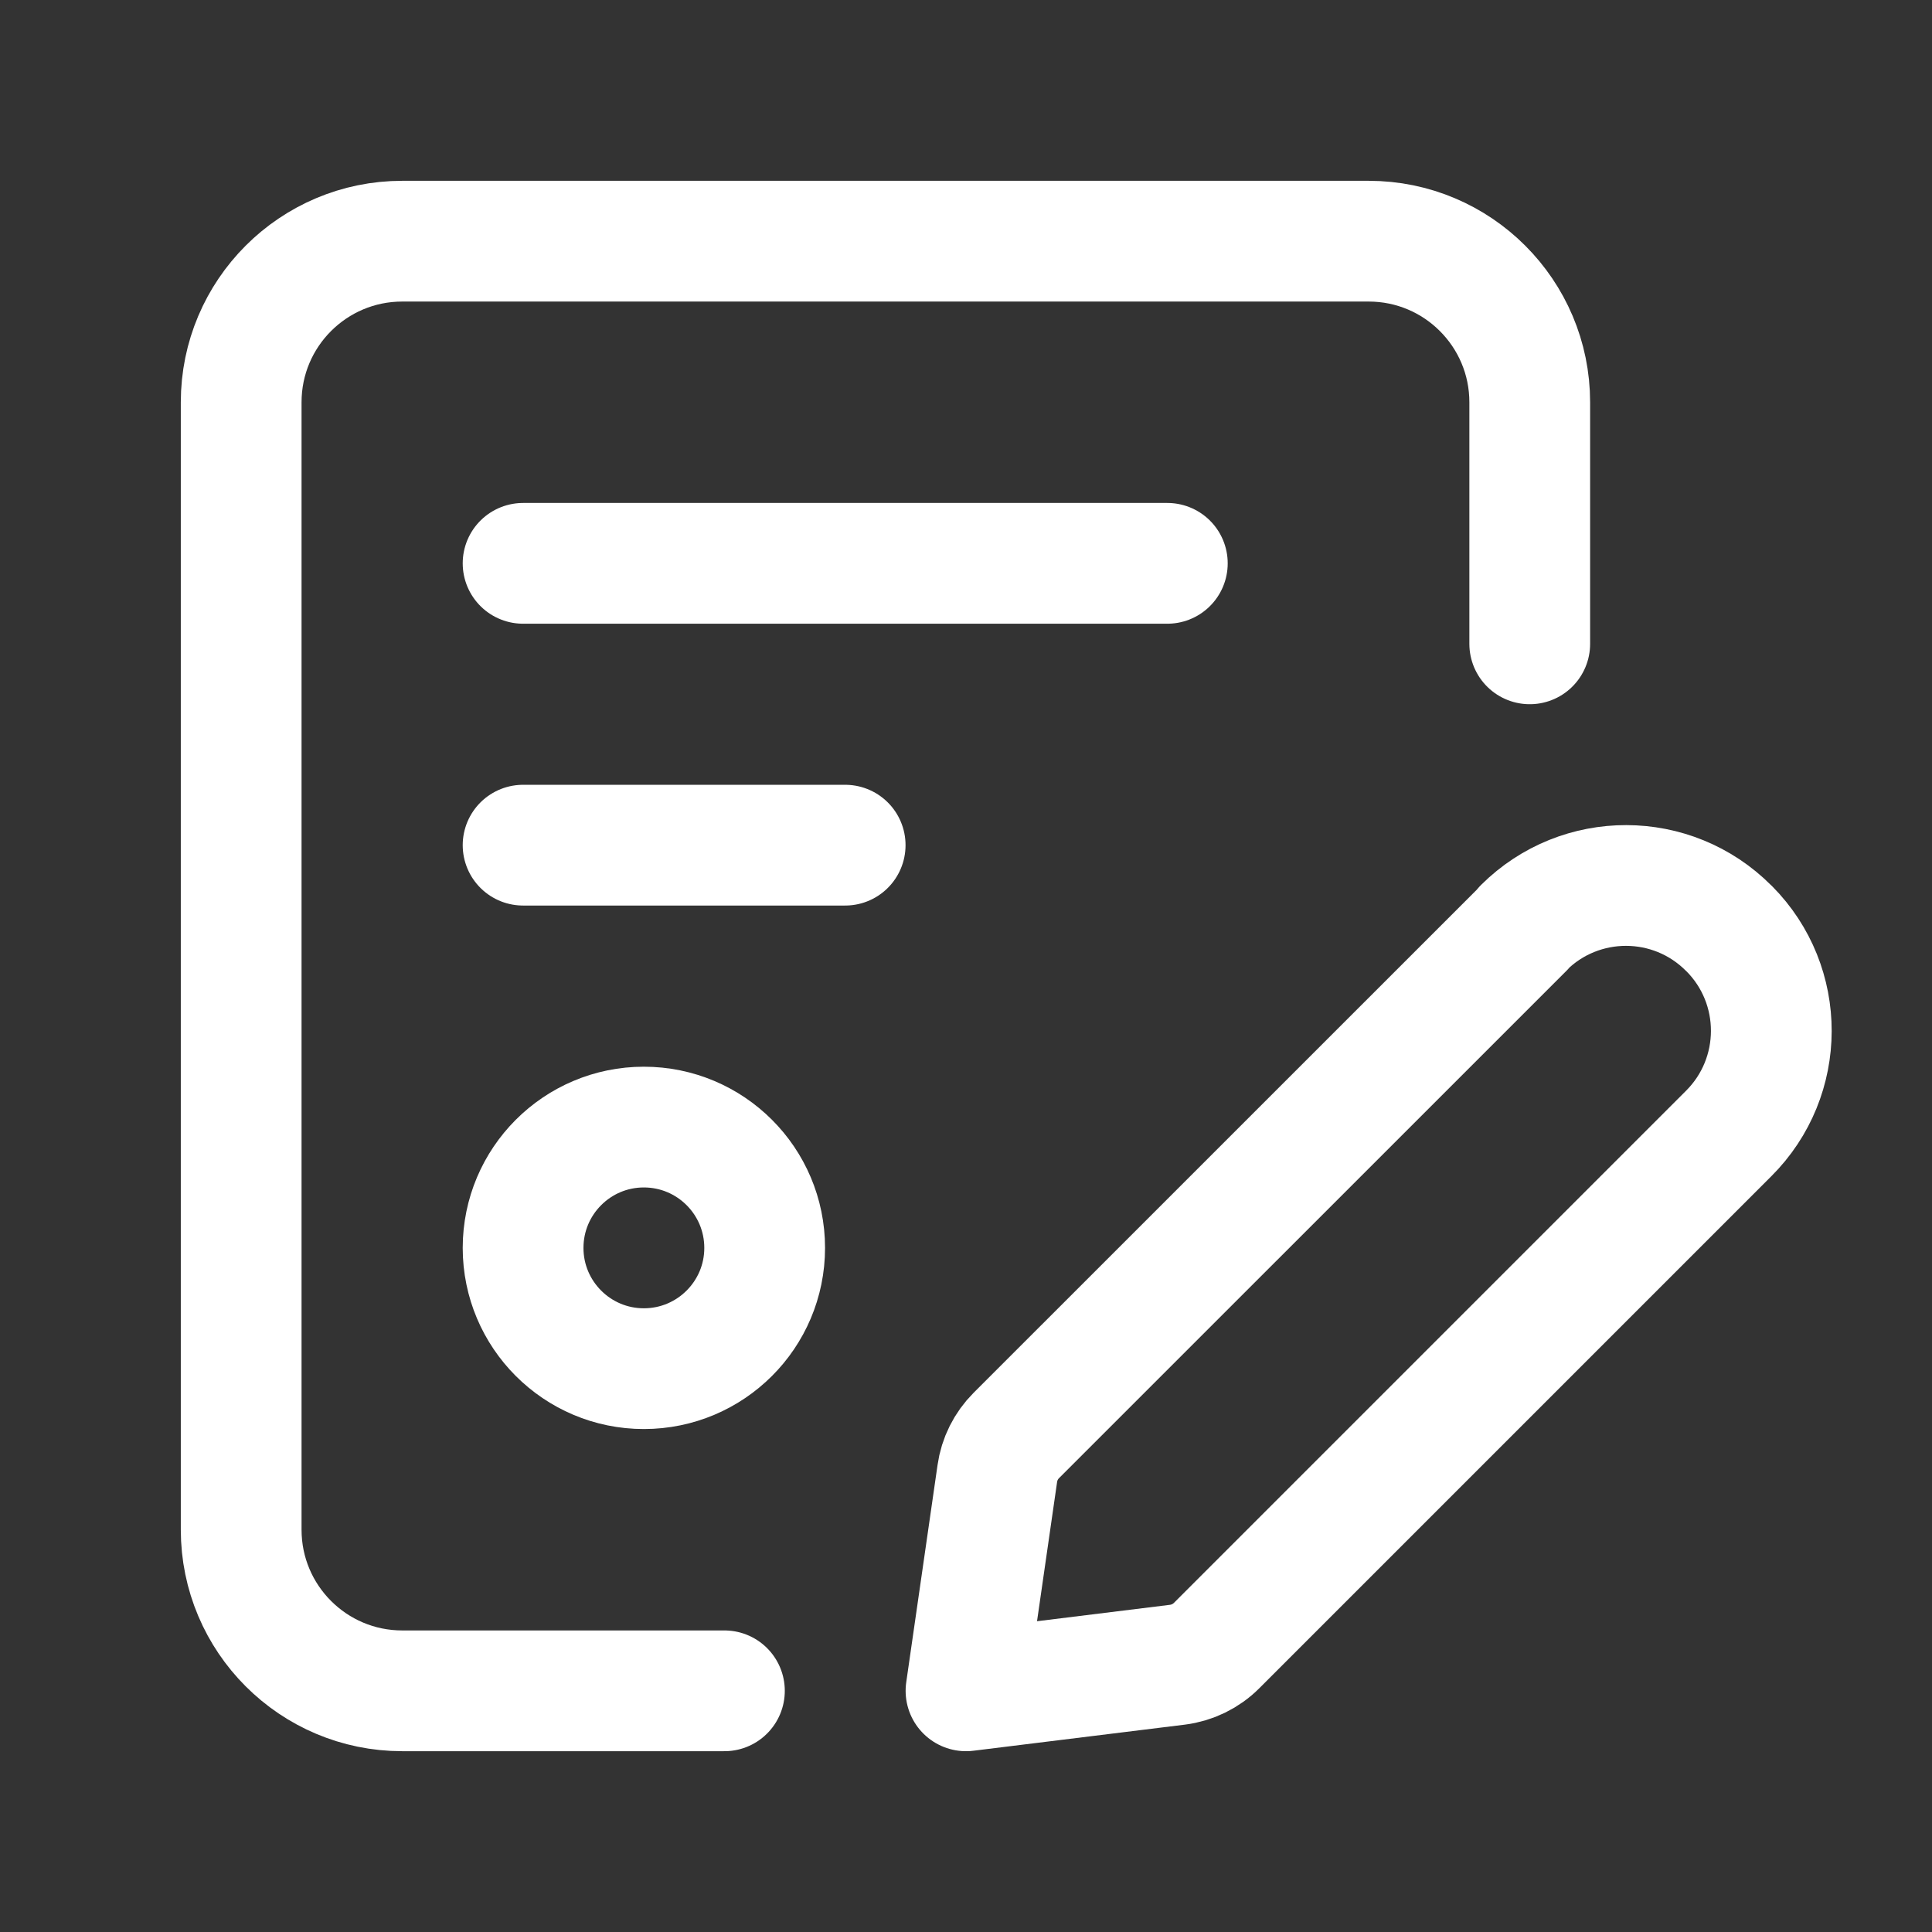 <svg width="24" height="24" viewBox="0 0 24 24" fill="none" xmlns="http://www.w3.org/2000/svg">
<rect x="0" y="0" width="24" height="24" fill="#333333" stroke="none"/>
<path d="M8.999 21.004H4.997C3.892 21.004 2.996 20.108 2.996 19.003V4.997C2.996 3.892 3.892 2.996 4.997 2.996H17.002C18.107 2.996 19.003 3.892 19.003 4.997V7.998" stroke="white" stroke-width="1.5" stroke-linecap="round" stroke-linejoin="round"/>
<path fill-rule="evenodd" clip-rule="evenodd" d="M12 21.004L14.625 20.68C14.81 20.657 14.982 20.573 15.113 20.442L21.474 14.081C22.178 13.379 22.181 12.24 21.48 11.535L21.474 11.53V11.53C20.772 10.825 19.633 10.823 18.928 11.524V11.53L12.625 17.832C12.497 17.96 12.414 18.126 12.389 18.305L12 21.004Z" stroke="white" stroke-width="1.5" stroke-linecap="round" stroke-linejoin="round"/>
<path fill-rule="evenodd" clip-rule="evenodd" d="M7.998 17.002V17.002C7.17 17.002 6.498 16.33 6.498 15.502V15.502C6.498 14.673 7.17 14.001 7.998 14.001V14.001C8.827 14.001 9.499 14.673 9.499 15.502V15.502C9.499 16.33 8.827 17.002 7.998 17.002Z" stroke="white" stroke-width="1.5" stroke-linecap="round" stroke-linejoin="round"/>
<path d="M6.498 6.998H14.501" stroke="white" stroke-width="1.5" stroke-linecap="round" stroke-linejoin="round"/>
<path d="M6.498 10.499H10.499" stroke="white" stroke-width="1.5" stroke-linecap="round" stroke-linejoin="round"/>
</svg>
